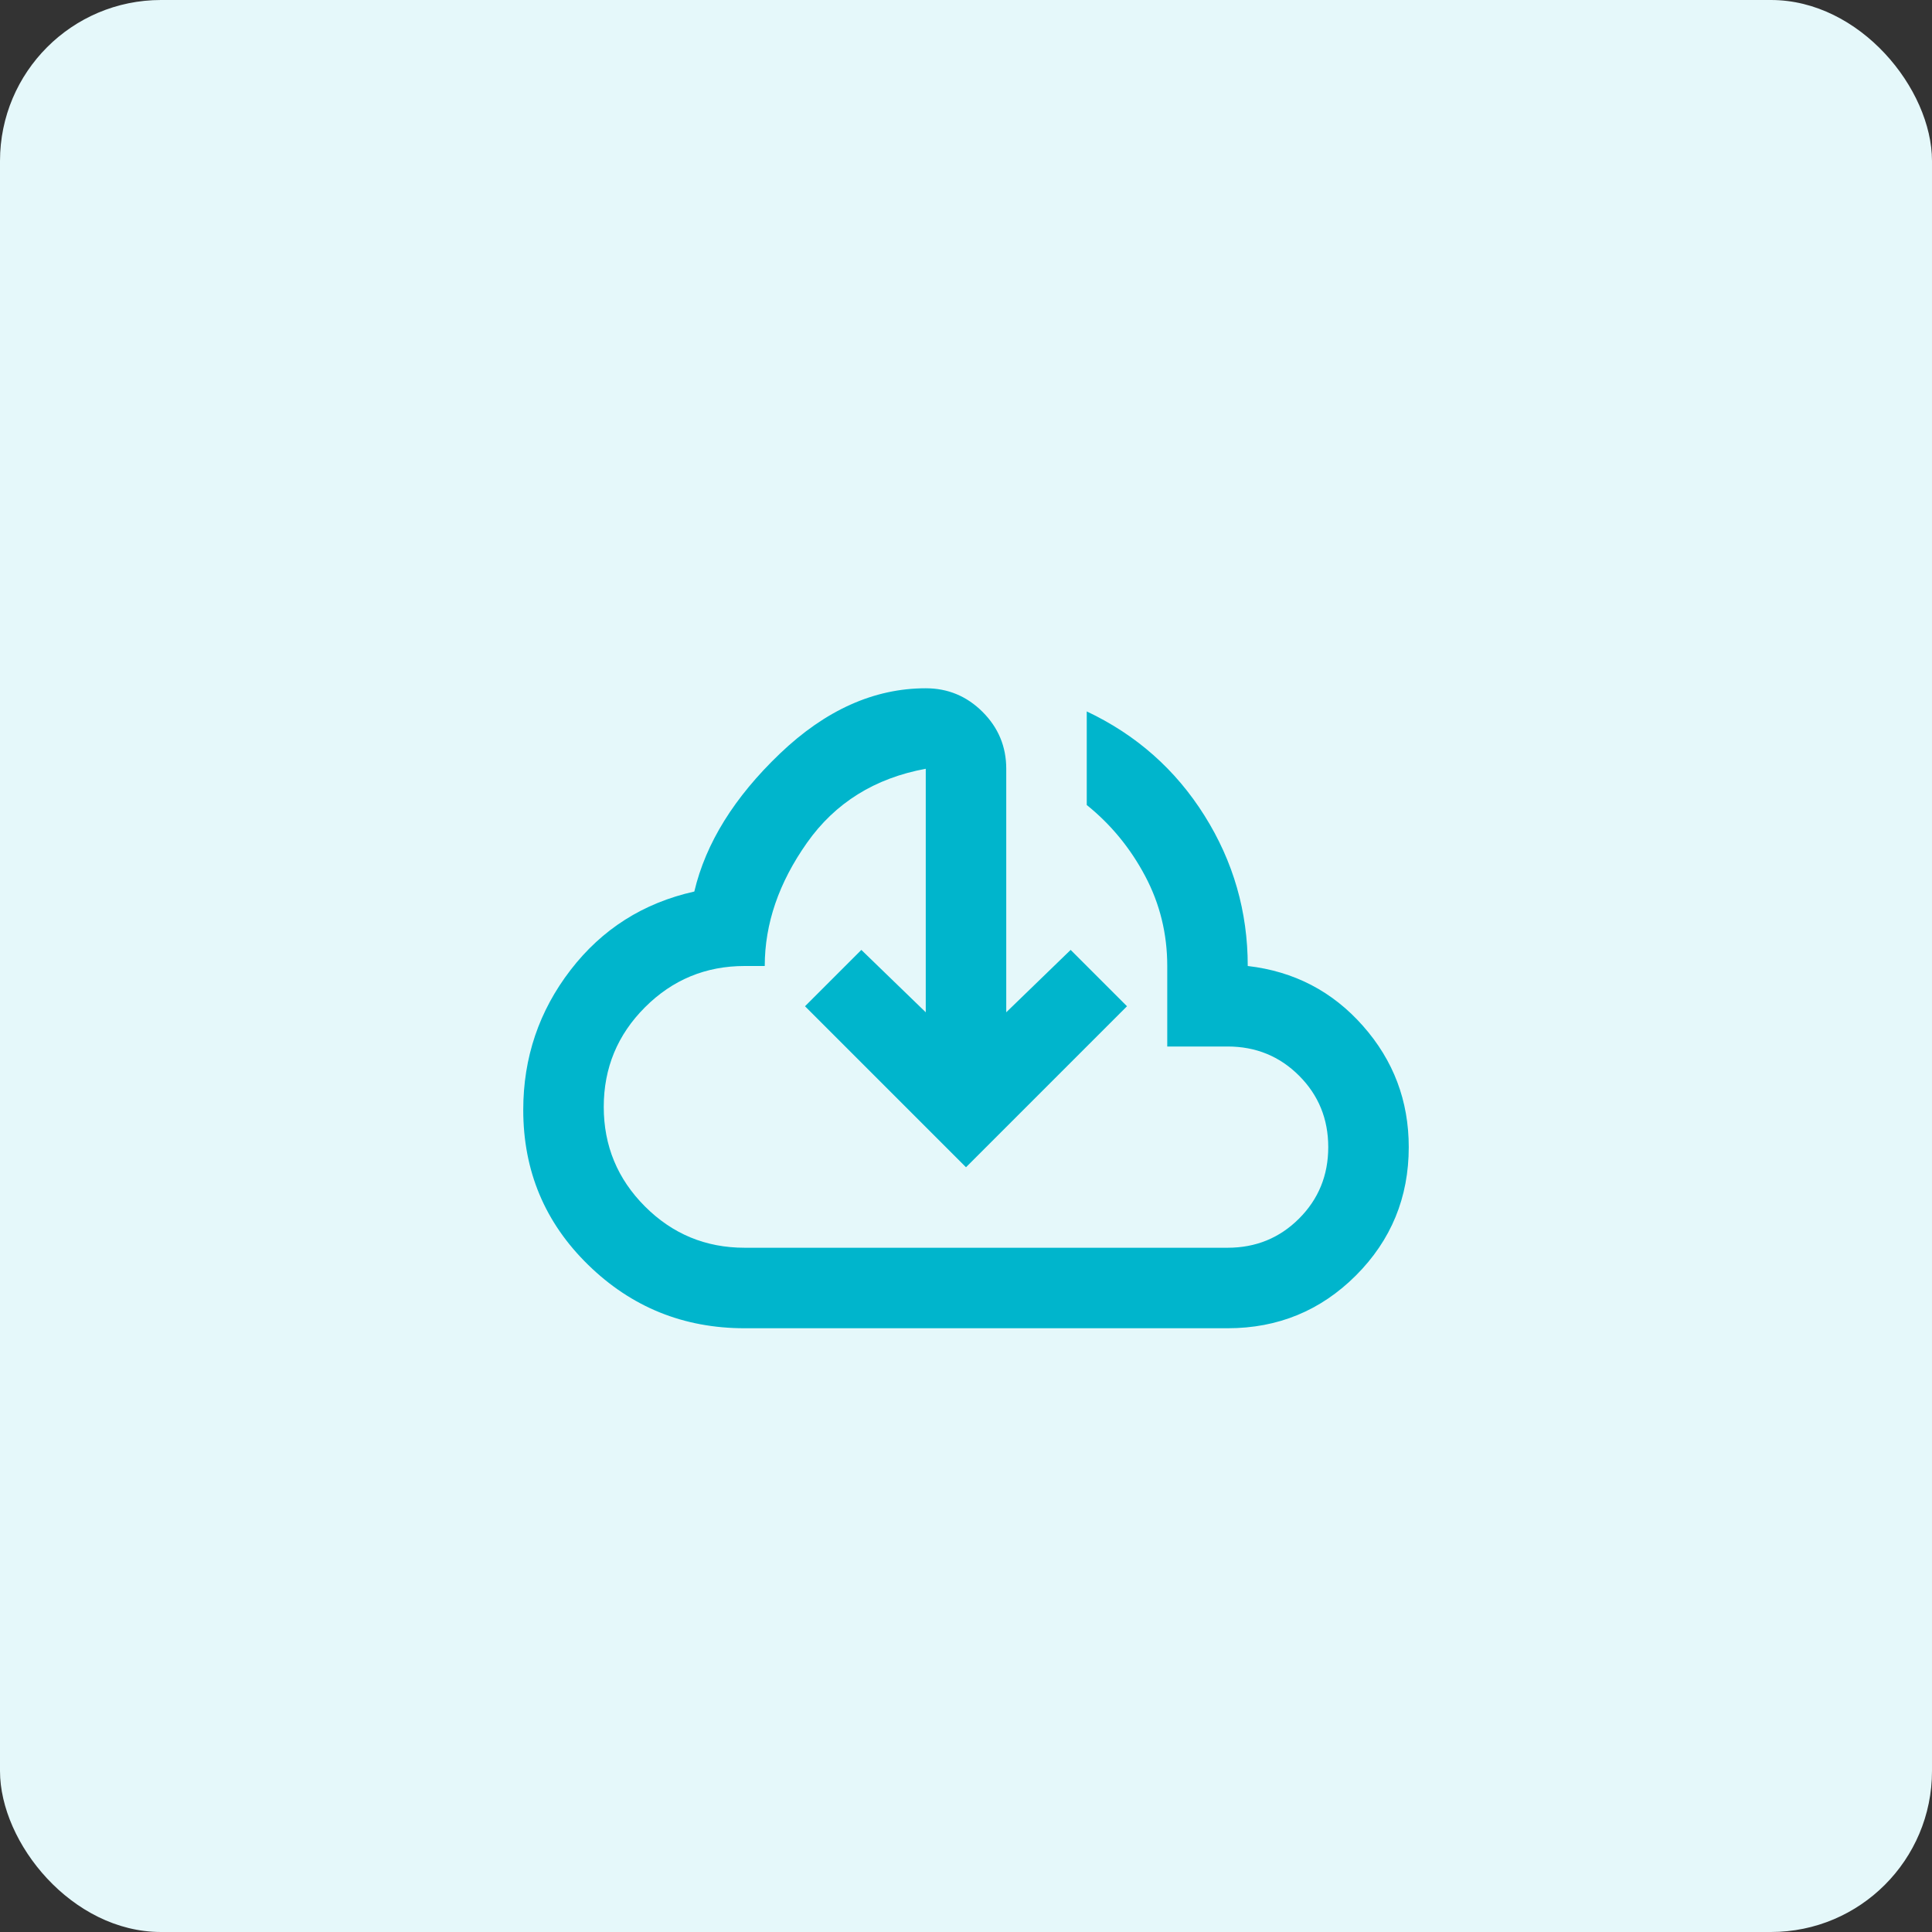 <svg width="48" height="48" viewBox="0 0 48 48" fill="none" xmlns="http://www.w3.org/2000/svg">
<rect x="0" y="0" width="48" height="48" fill="#333333" stroke="none"/>
<rect width="48" height="48" rx="4" fill="#E5F8FA"/>
<path d="M18.5 33C16.983 33 15.688 32.475 14.613 31.425C13.537 30.375 13 29.092 13 27.575C13 26.275 13.392 25.117 14.175 24.1C14.958 23.083 15.983 22.433 17.25 22.15C17.533 20.95 18.242 19.808 19.375 18.725C20.508 17.642 21.717 17.1 23 17.1C23.55 17.1 24.021 17.296 24.413 17.688C24.804 18.079 25 18.55 25 19.1V25.15L26.6 23.6L28 25L24 29L20 25L21.4 23.6L23 25.15V19.1C21.733 19.333 20.75 19.946 20.05 20.938C19.35 21.929 19 22.95 19 24H18.5C17.533 24 16.708 24.342 16.025 25.025C15.342 25.708 15 26.533 15 27.5C15 28.467 15.342 29.292 16.025 29.975C16.708 30.658 17.533 31 18.5 31H30.5C31.2 31 31.792 30.758 32.275 30.275C32.758 29.792 33 29.2 33 28.5C33 27.8 32.758 27.208 32.275 26.725C31.792 26.242 31.2 26 30.5 26H29V24C29 23.2 28.817 22.454 28.45 21.763C28.083 21.071 27.6 20.483 27 20V17.675C28.233 18.258 29.208 19.121 29.925 20.263C30.642 21.404 31 22.65 31 24C32.15 24.133 33.104 24.629 33.862 25.488C34.621 26.346 35 27.35 35 28.5C35 29.75 34.562 30.813 33.688 31.688C32.812 32.563 31.75 33 30.5 33H18.5Z" fill="#00B5CC"/>
</svg>
